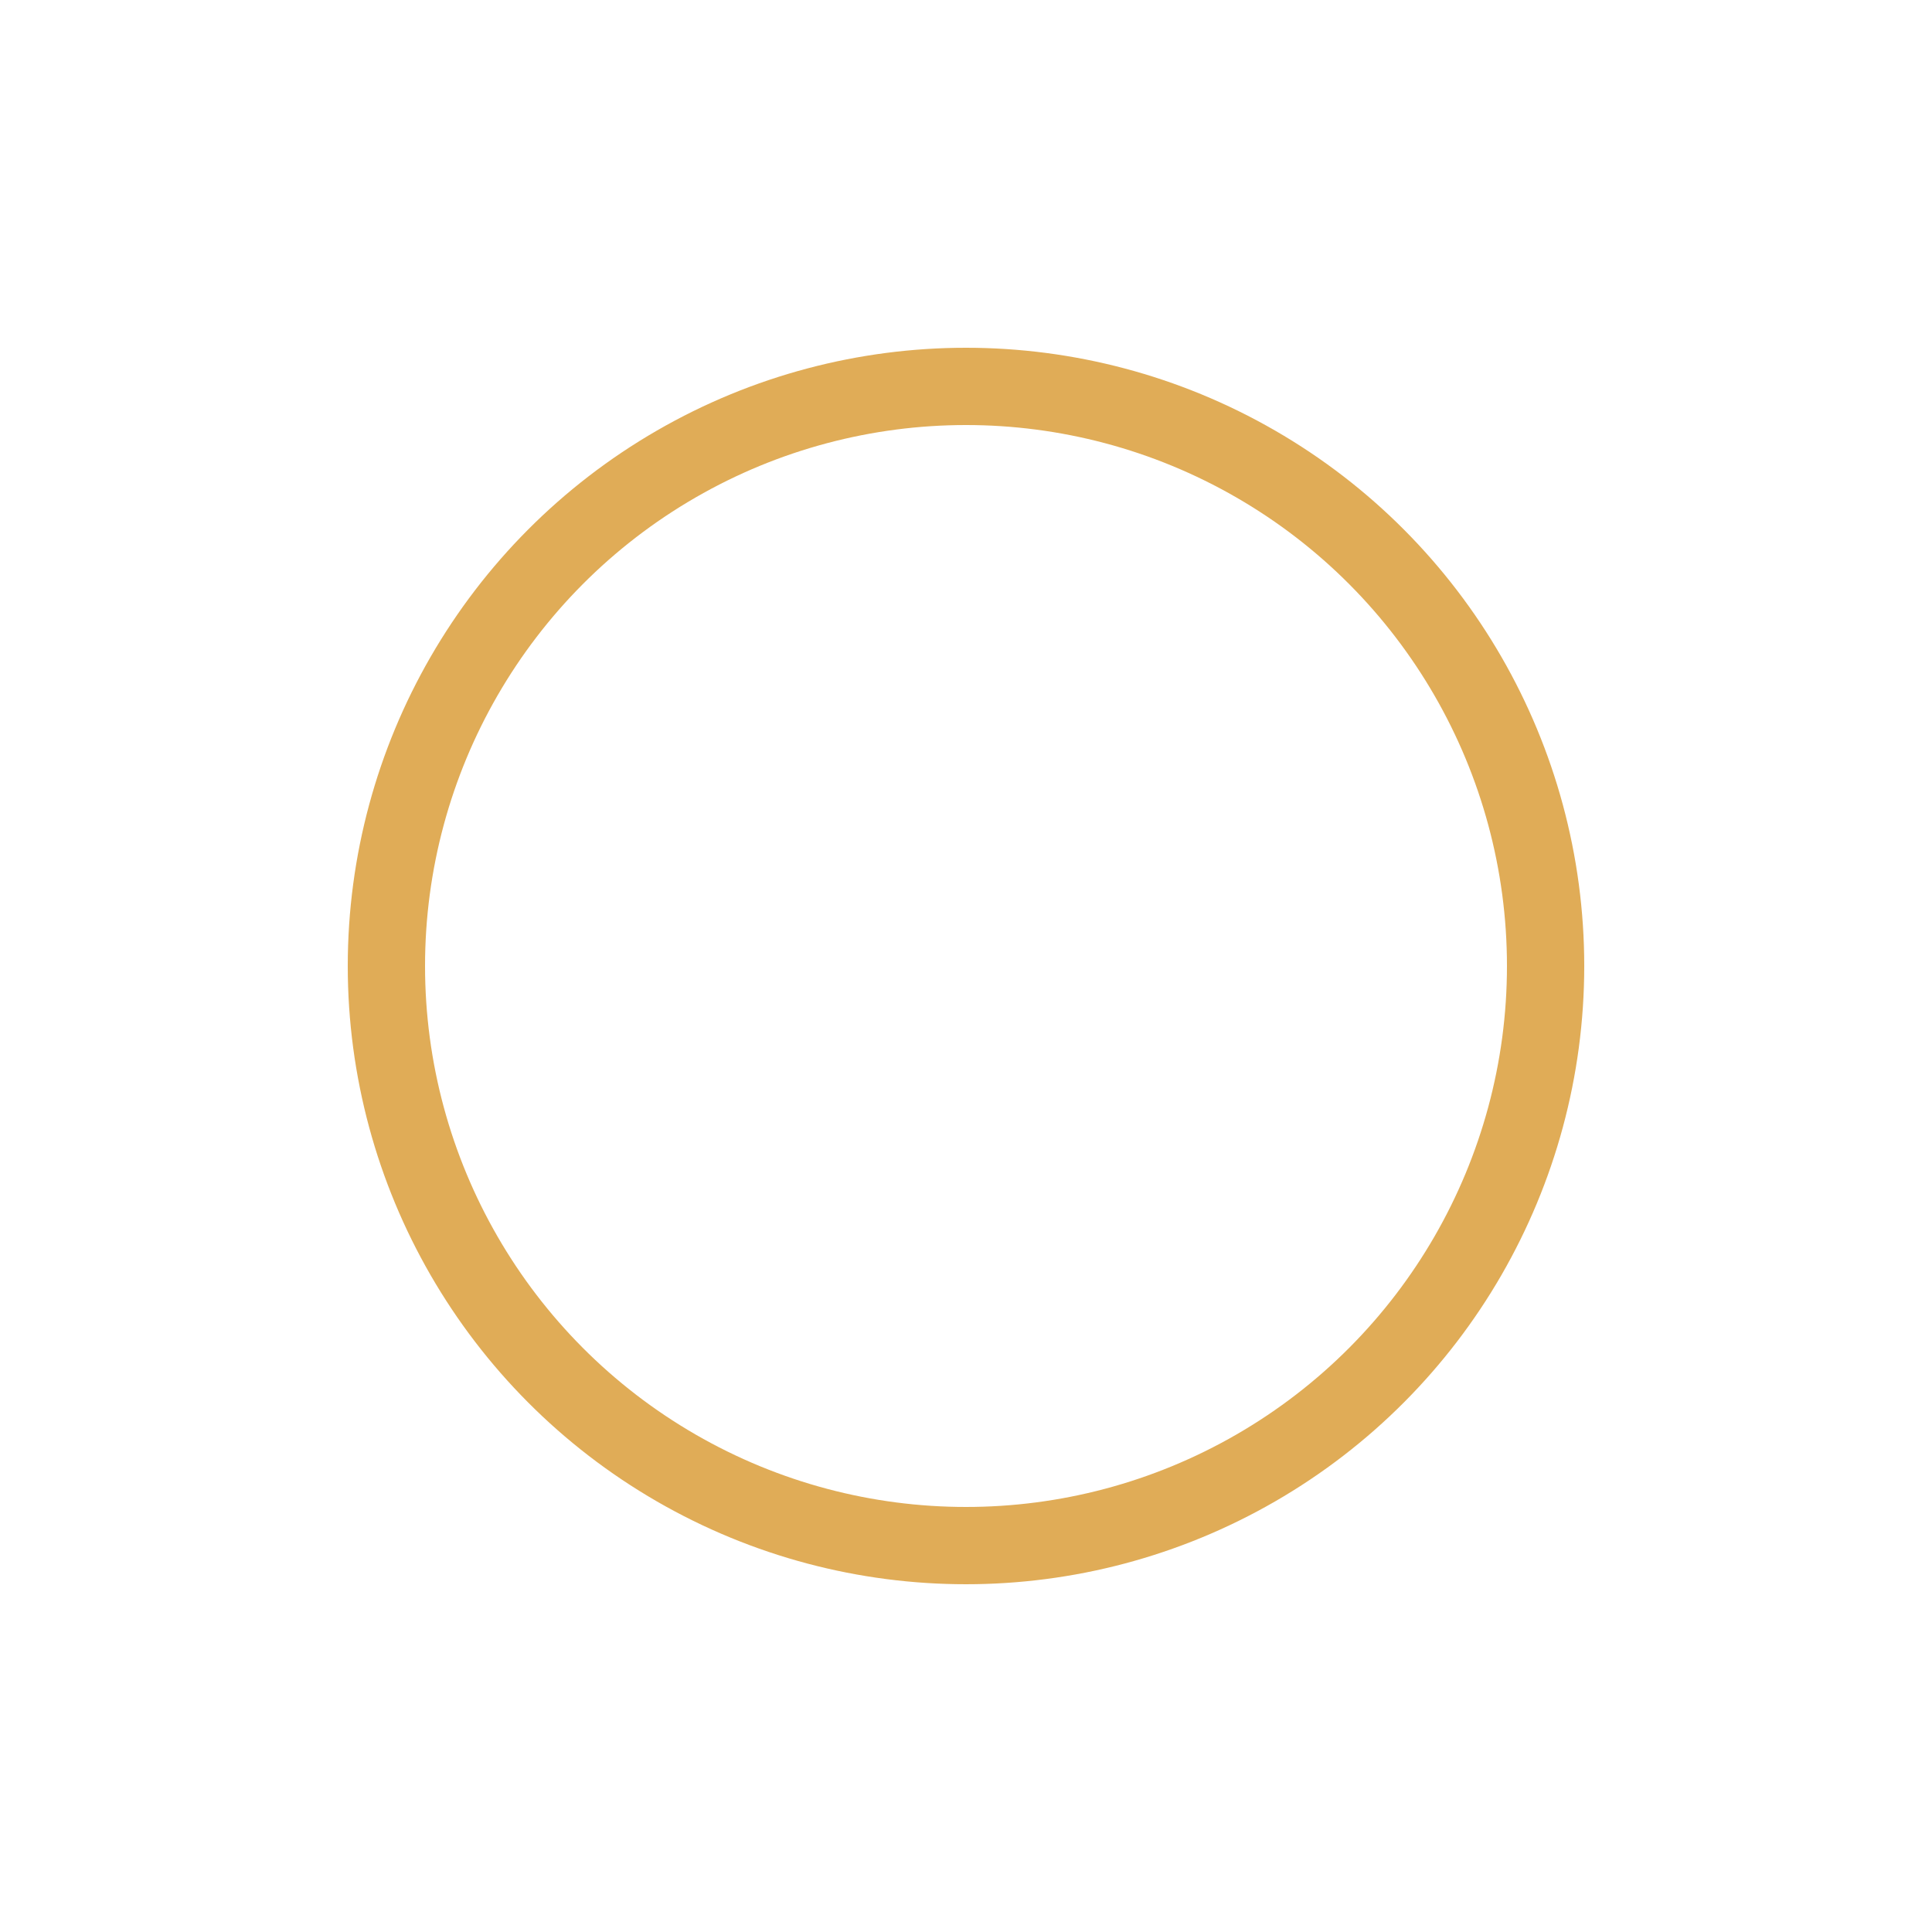 <svg xmlns="http://www.w3.org/2000/svg" width="80" height="80" preserveAspectRatio="xMidYMid" viewBox="0 0 100 100">
    <circle cx="50" cy="50" r="30" fill="none" stroke="#E0AC57" stroke-width="4">
        <animateTransform attributeName="transform" dur="2s" keyTimes="0;0.5;1" repeatCount="indefinite" type="rotate" values="0 50 50;180 50 50;720 50 50"/>
        <animate attributeName="stroke-dasharray" dur="2s" keyTimes="0;0.5;1" repeatCount="indefinite" values="75 169.65;150 150;75 169.65"/>
    </circle>
</svg>